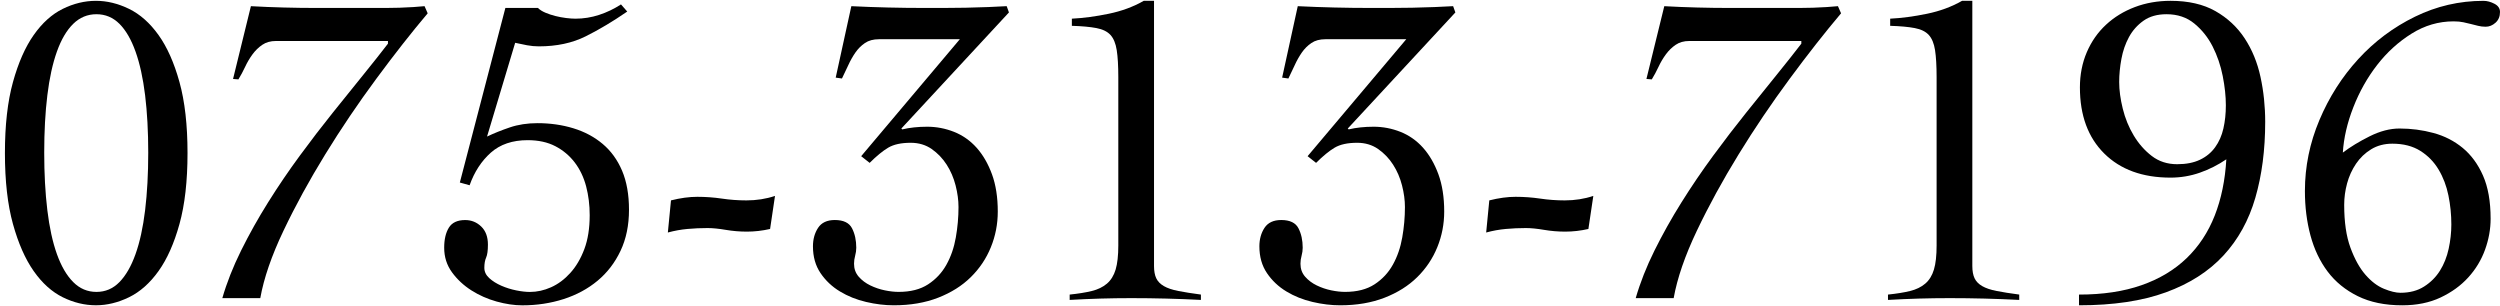 <?xml version="1.0" encoding="utf-8"?>
<!-- Generator: Adobe Illustrator 23.0.3, SVG Export Plug-In . SVG Version: 6.00 Build 0)  -->
<svg version="1.1" id="レイヤー_1" xmlns="http://www.w3.org/2000/svg" xmlns:xlink="http://www.w3.org/1999/xlink" x="0px"
	 y="0px" width="196px" height="24px" viewBox="0 0 196 24" style="enable-background:new 0 0 196 24;" xml:space="preserve">
<g>
	<path d="M7.525,0.065c0.863,0,1.727,0.21,2.591,0.63c0.862,0.42,1.633,1.103,2.31,2.048c0.677,0.944,1.225,2.176,1.645,3.692
		c0.421,1.518,0.631,3.372,0.631,5.564c0,2.193-0.21,4.049-0.631,5.565c-0.42,1.517-0.968,2.747-1.645,3.692
		s-1.447,1.627-2.31,2.048c-0.864,0.42-1.728,0.63-2.591,0.63c-0.887,0-1.756-0.21-2.607-0.63c-0.852-0.421-1.609-1.103-2.274-2.048
		s-1.208-2.176-1.628-3.692S0.386,14.193,0.386,12c0-2.192,0.21-4.047,0.63-5.564c0.42-1.517,0.963-2.748,1.628-3.692
		c0.665-0.945,1.423-1.628,2.274-2.048S6.639,0.065,7.525,0.065z M7.561,1.115c-0.7,0-1.307,0.252-1.819,0.753
		c-0.514,0.502-0.94,1.225-1.278,2.17c-0.338,0.944-0.589,2.089-0.752,3.43c-0.164,1.343-0.245,2.841-0.245,4.497
		c0,1.658,0.081,3.162,0.245,4.516c0.163,1.354,0.414,2.502,0.752,3.447s0.765,1.675,1.278,2.188c0.513,0.514,1.119,0.77,1.819,0.77
		s1.301-0.256,1.803-0.77c0.502-0.513,0.922-1.242,1.26-2.188s0.589-2.094,0.753-3.447c0.163-1.354,0.245-2.857,0.245-4.516
		c0-1.656-0.082-3.154-0.245-4.497c-0.164-1.341-0.415-2.485-0.753-3.43c-0.338-0.945-0.758-1.668-1.26-2.17
		C8.861,1.367,8.261,1.115,7.561,1.115z"/>
	<path d="M18.271,6.19l1.4-5.705c0.863,0.048,1.721,0.082,2.572,0.104c0.852,0.023,1.709,0.035,2.572,0.035h4.551
		c0.232,0,0.524,0,0.875,0c0.35,0,0.711-0.005,1.085-0.018c0.373-0.011,0.734-0.028,1.085-0.052c0.35-0.022,0.642-0.047,0.875-0.07
		l0.245,0.56c-1.261,1.494-2.603,3.203-4.025,5.128c-1.424,1.925-2.76,3.903-4.008,5.933s-2.339,4.025-3.272,5.984
		c-0.934,1.961-1.54,3.723-1.819,5.285h-2.976c0.351-1.213,0.84-2.455,1.47-3.727c0.631-1.271,1.336-2.531,2.118-3.78
		c0.781-1.248,1.609-2.468,2.484-3.657c0.875-1.19,1.738-2.316,2.591-3.378c0.851-1.062,1.65-2.054,2.397-2.976
		c0.746-0.921,1.388-1.732,1.925-2.432V3.214h-8.785c-0.42,0-0.776,0.1-1.067,0.299c-0.292,0.197-0.549,0.449-0.771,0.752
		s-0.414,0.63-0.577,0.98c-0.163,0.35-0.339,0.676-0.525,0.979L18.271,6.19z"/>
	<path d="M36.051,14.31l3.57-13.686h2.555c0.14,0.141,0.332,0.264,0.577,0.368s0.508,0.192,0.788,0.263
		c0.279,0.07,0.56,0.122,0.84,0.157c0.28,0.034,0.525,0.052,0.735,0.052c0.63,0,1.247-0.098,1.854-0.297
		c0.606-0.197,1.178-0.473,1.715-0.822l0.49,0.56c-1.12,0.771-2.205,1.417-3.255,1.942s-2.275,0.787-3.675,0.787
		c-0.304,0-0.613-0.028-0.928-0.087c-0.315-0.058-0.625-0.122-0.928-0.192l-2.205,7.35c0.537-0.256,1.132-0.495,1.785-0.717
		s1.377-0.333,2.17-0.333c1.003,0,1.942,0.135,2.817,0.403c0.875,0.268,1.64,0.676,2.293,1.225c0.652,0.549,1.16,1.248,1.522,2.1
		c0.361,0.852,0.542,1.873,0.542,3.063c0,1.214-0.222,2.287-0.665,3.221s-1.044,1.715-1.802,2.344
		c-0.759,0.631-1.646,1.109-2.66,1.436c-1.016,0.326-2.095,0.49-3.237,0.49c-0.631,0-1.302-0.1-2.013-0.297
		c-0.712-0.199-1.371-0.49-1.978-0.875c-0.607-0.386-1.114-0.858-1.522-1.418c-0.409-0.561-0.612-1.201-0.612-1.926
		c0-0.652,0.122-1.178,0.367-1.574s0.67-0.596,1.277-0.596c0.49,0,0.91,0.17,1.26,0.508c0.351,0.339,0.525,0.811,0.525,1.418
		c0,0.467-0.047,0.805-0.14,1.015c-0.094,0.21-0.141,0.479-0.141,0.806c0,0.303,0.128,0.571,0.385,0.805s0.572,0.432,0.945,0.595
		s0.764,0.286,1.173,0.368c0.408,0.082,0.764,0.121,1.067,0.121c0.56,0,1.114-0.121,1.662-0.367c0.548-0.244,1.05-0.617,1.505-1.119
		s0.823-1.126,1.103-1.873c0.28-0.746,0.42-1.633,0.42-2.66c0-0.793-0.093-1.545-0.279-2.258c-0.188-0.711-0.484-1.335-0.893-1.872
		c-0.409-0.536-0.916-0.962-1.522-1.277c-0.607-0.315-1.33-0.473-2.17-0.473c-1.19,0-2.152,0.327-2.888,0.979
		c-0.735,0.654-1.29,1.506-1.663,2.556L36.051,14.31z"/>
	<path d="M52.605,15.71c0.747-0.188,1.436-0.28,2.065-0.28c0.653,0,1.295,0.047,1.925,0.14c0.63,0.094,1.271,0.141,1.925,0.141
		c0.793,0,1.54-0.117,2.24-0.351l-0.385,2.591c-0.607,0.139-1.214,0.209-1.82,0.209c-0.56,0-1.114-0.047-1.662-0.14
		c-0.549-0.093-1.021-0.14-1.418-0.14c-0.537,0-1.062,0.023-1.575,0.07c-0.513,0.047-1.026,0.139-1.54,0.279L52.605,15.71z"/>
	<path d="M79.101,0.975l-8.435,9.101l0.069,0.069c0.583-0.14,1.236-0.21,1.96-0.21s1.423,0.135,2.101,0.402
		c0.676,0.269,1.266,0.683,1.768,1.242c0.501,0.561,0.903,1.255,1.207,2.083c0.303,0.829,0.455,1.802,0.455,2.923
		c0,0.979-0.181,1.913-0.543,2.799c-0.361,0.888-0.887,1.67-1.574,2.346c-0.688,0.678-1.54,1.213-2.556,1.609
		c-1.015,0.396-2.176,0.596-3.482,0.596c-0.7,0-1.423-0.088-2.17-0.263c-0.747-0.175-1.43-0.448-2.047-0.822
		c-0.619-0.373-1.126-0.852-1.522-1.435c-0.397-0.584-0.596-1.283-0.596-2.101c0-0.56,0.134-1.044,0.402-1.452
		s0.706-0.613,1.313-0.613c0.677,0,1.126,0.217,1.348,0.648s0.333,0.939,0.333,1.521c0,0.211-0.03,0.42-0.088,0.631
		c-0.059,0.209-0.087,0.42-0.087,0.63c0,0.397,0.122,0.735,0.367,1.015c0.245,0.28,0.548,0.508,0.91,0.683
		c0.361,0.175,0.74,0.304,1.137,0.386s0.759,0.121,1.086,0.121c0.933,0,1.702-0.197,2.31-0.594c0.606-0.396,1.085-0.91,1.435-1.541
		c0.351-0.629,0.596-1.341,0.735-2.135c0.14-0.793,0.21-1.586,0.21-2.38c0-0.536-0.076-1.103-0.228-1.697
		c-0.152-0.595-0.385-1.138-0.7-1.628c-0.314-0.49-0.706-0.897-1.172-1.225c-0.468-0.326-1.016-0.49-1.646-0.49
		c-0.747,0-1.336,0.129-1.768,0.385c-0.432,0.258-0.916,0.654-1.452,1.19l-0.665-0.524l7.735-9.17h-6.335
		c-0.444,0-0.812,0.099-1.103,0.297c-0.292,0.198-0.543,0.449-0.753,0.752c-0.21,0.305-0.397,0.637-0.56,0.998
		c-0.164,0.361-0.327,0.706-0.49,1.032l-0.49-0.069l1.225-5.601c0.98,0.048,1.937,0.082,2.87,0.104
		c0.934,0.023,1.891,0.035,2.87,0.035c0.396,0,0.881,0,1.453,0c0.571,0,1.16-0.005,1.768-0.018c0.606-0.011,1.195-0.028,1.767-0.052
		c0.572-0.022,1.056-0.047,1.453-0.07L79.101,0.975z"/>
	<path d="M83.86,23.095c0.677-0.07,1.254-0.163,1.732-0.28c0.479-0.116,0.875-0.31,1.19-0.577c0.314-0.268,0.542-0.636,0.683-1.104
		c0.14-0.466,0.21-1.096,0.21-1.889V6.05c0-0.887-0.041-1.593-0.123-2.117c-0.082-0.525-0.245-0.922-0.489-1.19
		c-0.245-0.269-0.613-0.449-1.103-0.542c-0.49-0.094-1.133-0.152-1.926-0.176V1.464c0.91-0.046,1.873-0.174,2.888-0.385
		c1.016-0.209,1.931-0.547,2.748-1.015h0.805v20.79c0,0.396,0.058,0.717,0.175,0.963c0.116,0.244,0.315,0.449,0.595,0.612
		c0.28,0.163,0.659,0.292,1.138,0.385c0.479,0.094,1.067,0.187,1.768,0.28v0.42c-0.91-0.047-1.819-0.082-2.729-0.105
		s-1.82-0.035-2.73-0.035c-0.816,0-1.622,0.012-2.415,0.035s-1.599,0.059-2.415,0.105V23.095z"/>
	<path d="M114.101,0.975l-8.435,9.101l0.069,0.069c0.583-0.14,1.236-0.21,1.96-0.21s1.423,0.135,2.101,0.402
		c0.676,0.269,1.266,0.683,1.768,1.242c0.501,0.561,0.903,1.255,1.207,2.083c0.303,0.829,0.455,1.802,0.455,2.923
		c0,0.979-0.181,1.913-0.543,2.799c-0.361,0.888-0.887,1.67-1.574,2.346c-0.688,0.678-1.54,1.213-2.556,1.609
		c-1.015,0.396-2.176,0.596-3.482,0.596c-0.7,0-1.423-0.088-2.17-0.263c-0.747-0.175-1.43-0.448-2.047-0.822
		c-0.619-0.373-1.126-0.852-1.522-1.435c-0.397-0.584-0.596-1.283-0.596-2.101c0-0.56,0.134-1.044,0.402-1.452
		s0.706-0.613,1.313-0.613c0.677,0,1.126,0.217,1.348,0.648s0.333,0.939,0.333,1.521c0,0.211-0.03,0.42-0.088,0.631
		c-0.059,0.209-0.087,0.42-0.087,0.63c0,0.397,0.122,0.735,0.367,1.015c0.245,0.28,0.548,0.508,0.91,0.683
		c0.361,0.175,0.74,0.304,1.137,0.386s0.759,0.121,1.086,0.121c0.933,0,1.702-0.197,2.31-0.594c0.606-0.396,1.085-0.91,1.435-1.541
		c0.351-0.629,0.596-1.341,0.735-2.135c0.14-0.793,0.21-1.586,0.21-2.38c0-0.536-0.076-1.103-0.228-1.697
		c-0.152-0.595-0.385-1.138-0.7-1.628c-0.314-0.49-0.706-0.897-1.172-1.225c-0.468-0.326-1.016-0.49-1.646-0.49
		c-0.747,0-1.336,0.129-1.768,0.385c-0.432,0.258-0.916,0.654-1.452,1.19l-0.665-0.524l7.735-9.17h-6.335
		c-0.444,0-0.812,0.099-1.103,0.297c-0.292,0.198-0.543,0.449-0.753,0.752c-0.21,0.305-0.397,0.637-0.56,0.998
		c-0.164,0.361-0.327,0.706-0.49,1.032l-0.49-0.069l1.225-5.601c0.98,0.048,1.937,0.082,2.87,0.104
		c0.934,0.023,1.891,0.035,2.87,0.035c0.396,0,0.881,0,1.453,0c0.571,0,1.16-0.005,1.768-0.018c0.606-0.011,1.195-0.028,1.767-0.052
		c0.572-0.022,1.056-0.047,1.453-0.07L114.101,0.975z"/>
	<path d="M116.761,15.71c0.746-0.188,1.435-0.28,2.064-0.28c0.653,0,1.295,0.047,1.926,0.14c0.63,0.094,1.271,0.141,1.925,0.141
		c0.793,0,1.54-0.117,2.24-0.351l-0.386,2.591c-0.606,0.139-1.213,0.209-1.819,0.209c-0.561,0-1.115-0.047-1.663-0.14
		s-1.021-0.14-1.417-0.14c-0.537,0-1.063,0.023-1.575,0.07c-0.514,0.047-1.027,0.139-1.54,0.279L116.761,15.71z"/>
	<path d="M129.08,6.19l1.4-5.705c0.863,0.048,1.721,0.082,2.572,0.104c0.852,0.023,1.709,0.035,2.572,0.035h4.551
		c0.232,0,0.524,0,0.875,0c0.35,0,0.711-0.005,1.085-0.018c0.373-0.011,0.734-0.028,1.085-0.052c0.35-0.022,0.642-0.047,0.875-0.07
		l0.245,0.56c-1.261,1.494-2.603,3.203-4.025,5.128c-1.424,1.925-2.76,3.903-4.008,5.933s-2.339,4.025-3.272,5.984
		c-0.934,1.961-1.54,3.723-1.819,5.285h-2.976c0.351-1.213,0.84-2.455,1.47-3.727c0.631-1.271,1.336-2.531,2.118-3.78
		c0.781-1.248,1.609-2.468,2.484-3.657c0.875-1.19,1.738-2.316,2.591-3.378c0.851-1.062,1.65-2.054,2.397-2.976
		c0.746-0.921,1.388-1.732,1.925-2.432V3.214h-8.785c-0.42,0-0.776,0.1-1.067,0.299c-0.292,0.197-0.549,0.449-0.771,0.752
		s-0.414,0.63-0.577,0.98c-0.163,0.35-0.339,0.676-0.525,0.979L129.08,6.19z"/>
	<path d="M148.016,23.095c0.676-0.07,1.254-0.163,1.732-0.28c0.478-0.116,0.875-0.31,1.189-0.577
		c0.315-0.268,0.543-0.636,0.683-1.104c0.141-0.466,0.21-1.096,0.21-1.889V6.05c0-0.887-0.041-1.593-0.122-2.117
		c-0.082-0.525-0.245-0.922-0.49-1.19s-0.612-0.449-1.103-0.542c-0.49-0.094-1.132-0.152-1.925-0.176V1.464
		c0.91-0.046,1.872-0.174,2.888-0.385c1.015-0.209,1.931-0.547,2.747-1.015h0.805v20.79c0,0.396,0.059,0.717,0.176,0.963
		c0.116,0.244,0.314,0.449,0.595,0.612s0.659,0.292,1.138,0.385c0.478,0.094,1.067,0.187,1.768,0.28v0.42
		c-0.91-0.047-1.82-0.082-2.73-0.105s-1.82-0.035-2.729-0.035c-0.817,0-1.622,0.012-2.415,0.035
		c-0.794,0.023-1.599,0.059-2.415,0.105V23.095z"/>
	<path d="M162.995,23.095c1.867,0,3.5-0.245,4.9-0.735c1.399-0.489,2.578-1.195,3.535-2.117c0.956-0.922,1.691-2.036,2.205-3.343
		c0.513-1.307,0.816-2.776,0.909-4.41c-0.653,0.443-1.347,0.794-2.082,1.051c-0.735,0.256-1.5,0.385-2.293,0.385
		c-2.193,0-3.926-0.631-5.197-1.891s-1.907-2.986-1.907-5.18c0-1.003,0.181-1.925,0.542-2.766c0.362-0.84,0.863-1.557,1.506-2.152
		c0.641-0.595,1.394-1.055,2.257-1.382s1.797-0.49,2.8-0.49c1.4,0,2.573,0.269,3.518,0.806c0.945,0.537,1.709,1.248,2.293,2.135
		c0.583,0.887,0.997,1.896,1.242,3.027s0.368,2.305,0.368,3.518c0,2.193-0.258,4.177-0.771,5.949
		c-0.514,1.773-1.348,3.285-2.503,4.533c-1.154,1.248-2.659,2.211-4.515,2.887c-1.854,0.678-4.124,1.016-6.808,1.016V23.095z
		 M169.855,1.115c-0.724,0-1.324,0.17-1.803,0.508s-0.857,0.765-1.138,1.277c-0.279,0.514-0.479,1.085-0.595,1.715
		c-0.117,0.631-0.175,1.237-0.175,1.82c0,0.63,0.093,1.324,0.28,2.082c0.187,0.759,0.472,1.459,0.857,2.101
		c0.385,0.642,0.857,1.179,1.417,1.61c0.561,0.432,1.226,0.646,1.995,0.646c0.7,0,1.295-0.116,1.785-0.35
		c0.49-0.232,0.887-0.561,1.189-0.98c0.304-0.42,0.52-0.91,0.647-1.469c0.129-0.561,0.193-1.167,0.193-1.82
		c0-0.7-0.082-1.465-0.245-2.293c-0.164-0.828-0.427-1.598-0.788-2.311c-0.361-0.711-0.84-1.313-1.435-1.802
		C171.448,1.36,170.719,1.115,169.855,1.115z"/>
	<path d="M180.705,14.975c0-1.913,0.379-3.769,1.138-5.565c0.758-1.797,1.773-3.389,3.045-4.777
		c1.271-1.388,2.753-2.496,4.445-3.324c1.691-0.828,3.482-1.243,5.372-1.243c0.28,0,0.565,0.076,0.857,0.228
		C195.854,0.445,196,0.66,196,0.94c0,0.351-0.116,0.63-0.35,0.84s-0.49,0.315-0.771,0.315c-0.21,0-0.408-0.023-0.595-0.07
		s-0.373-0.093-0.56-0.141c-0.188-0.046-0.385-0.092-0.596-0.139c-0.21-0.047-0.467-0.07-0.77-0.07c-1.167,0-2.264,0.32-3.29,0.963
		c-1.027,0.641-1.925,1.458-2.695,2.449c-0.77,0.992-1.395,2.1-1.872,3.325c-0.479,1.226-0.753,2.409-0.822,3.552
		c0.583-0.442,1.282-0.868,2.1-1.277c0.816-0.408,1.598-0.611,2.345-0.611c0.91,0,1.797,0.116,2.66,0.35s1.628,0.624,2.293,1.172
		c0.665,0.549,1.195,1.272,1.592,2.17c0.396,0.898,0.596,2.025,0.596,3.378c0,0.817-0.146,1.628-0.438,2.433
		c-0.292,0.805-0.729,1.528-1.313,2.17c-0.584,0.643-1.308,1.167-2.17,1.574c-0.864,0.408-1.867,0.613-3.011,0.613
		c-1.354,0-2.514-0.24-3.482-0.718c-0.968-0.478-1.756-1.12-2.362-1.925s-1.056-1.75-1.348-2.835S180.705,16.212,180.705,14.975z
		 M183.785,16.06c0,1.354,0.163,2.474,0.49,3.359c0.326,0.888,0.718,1.594,1.173,2.118s0.938,0.893,1.452,1.103
		c0.513,0.21,0.945,0.314,1.295,0.314c0.723,0,1.342-0.162,1.855-0.49c0.513-0.326,0.927-0.74,1.242-1.242
		c0.314-0.501,0.542-1.072,0.683-1.715c0.14-0.641,0.21-1.277,0.21-1.907c0-0.771-0.076-1.528-0.228-2.274
		c-0.152-0.747-0.408-1.424-0.771-2.031c-0.361-0.605-0.84-1.096-1.435-1.469s-1.324-0.561-2.188-0.561
		c-0.63,0-1.185,0.146-1.662,0.438c-0.479,0.292-0.875,0.671-1.19,1.137c-0.315,0.468-0.549,0.98-0.7,1.541
		C183.86,14.94,183.785,15.5,183.785,16.06z"/>
</g>
</svg>
